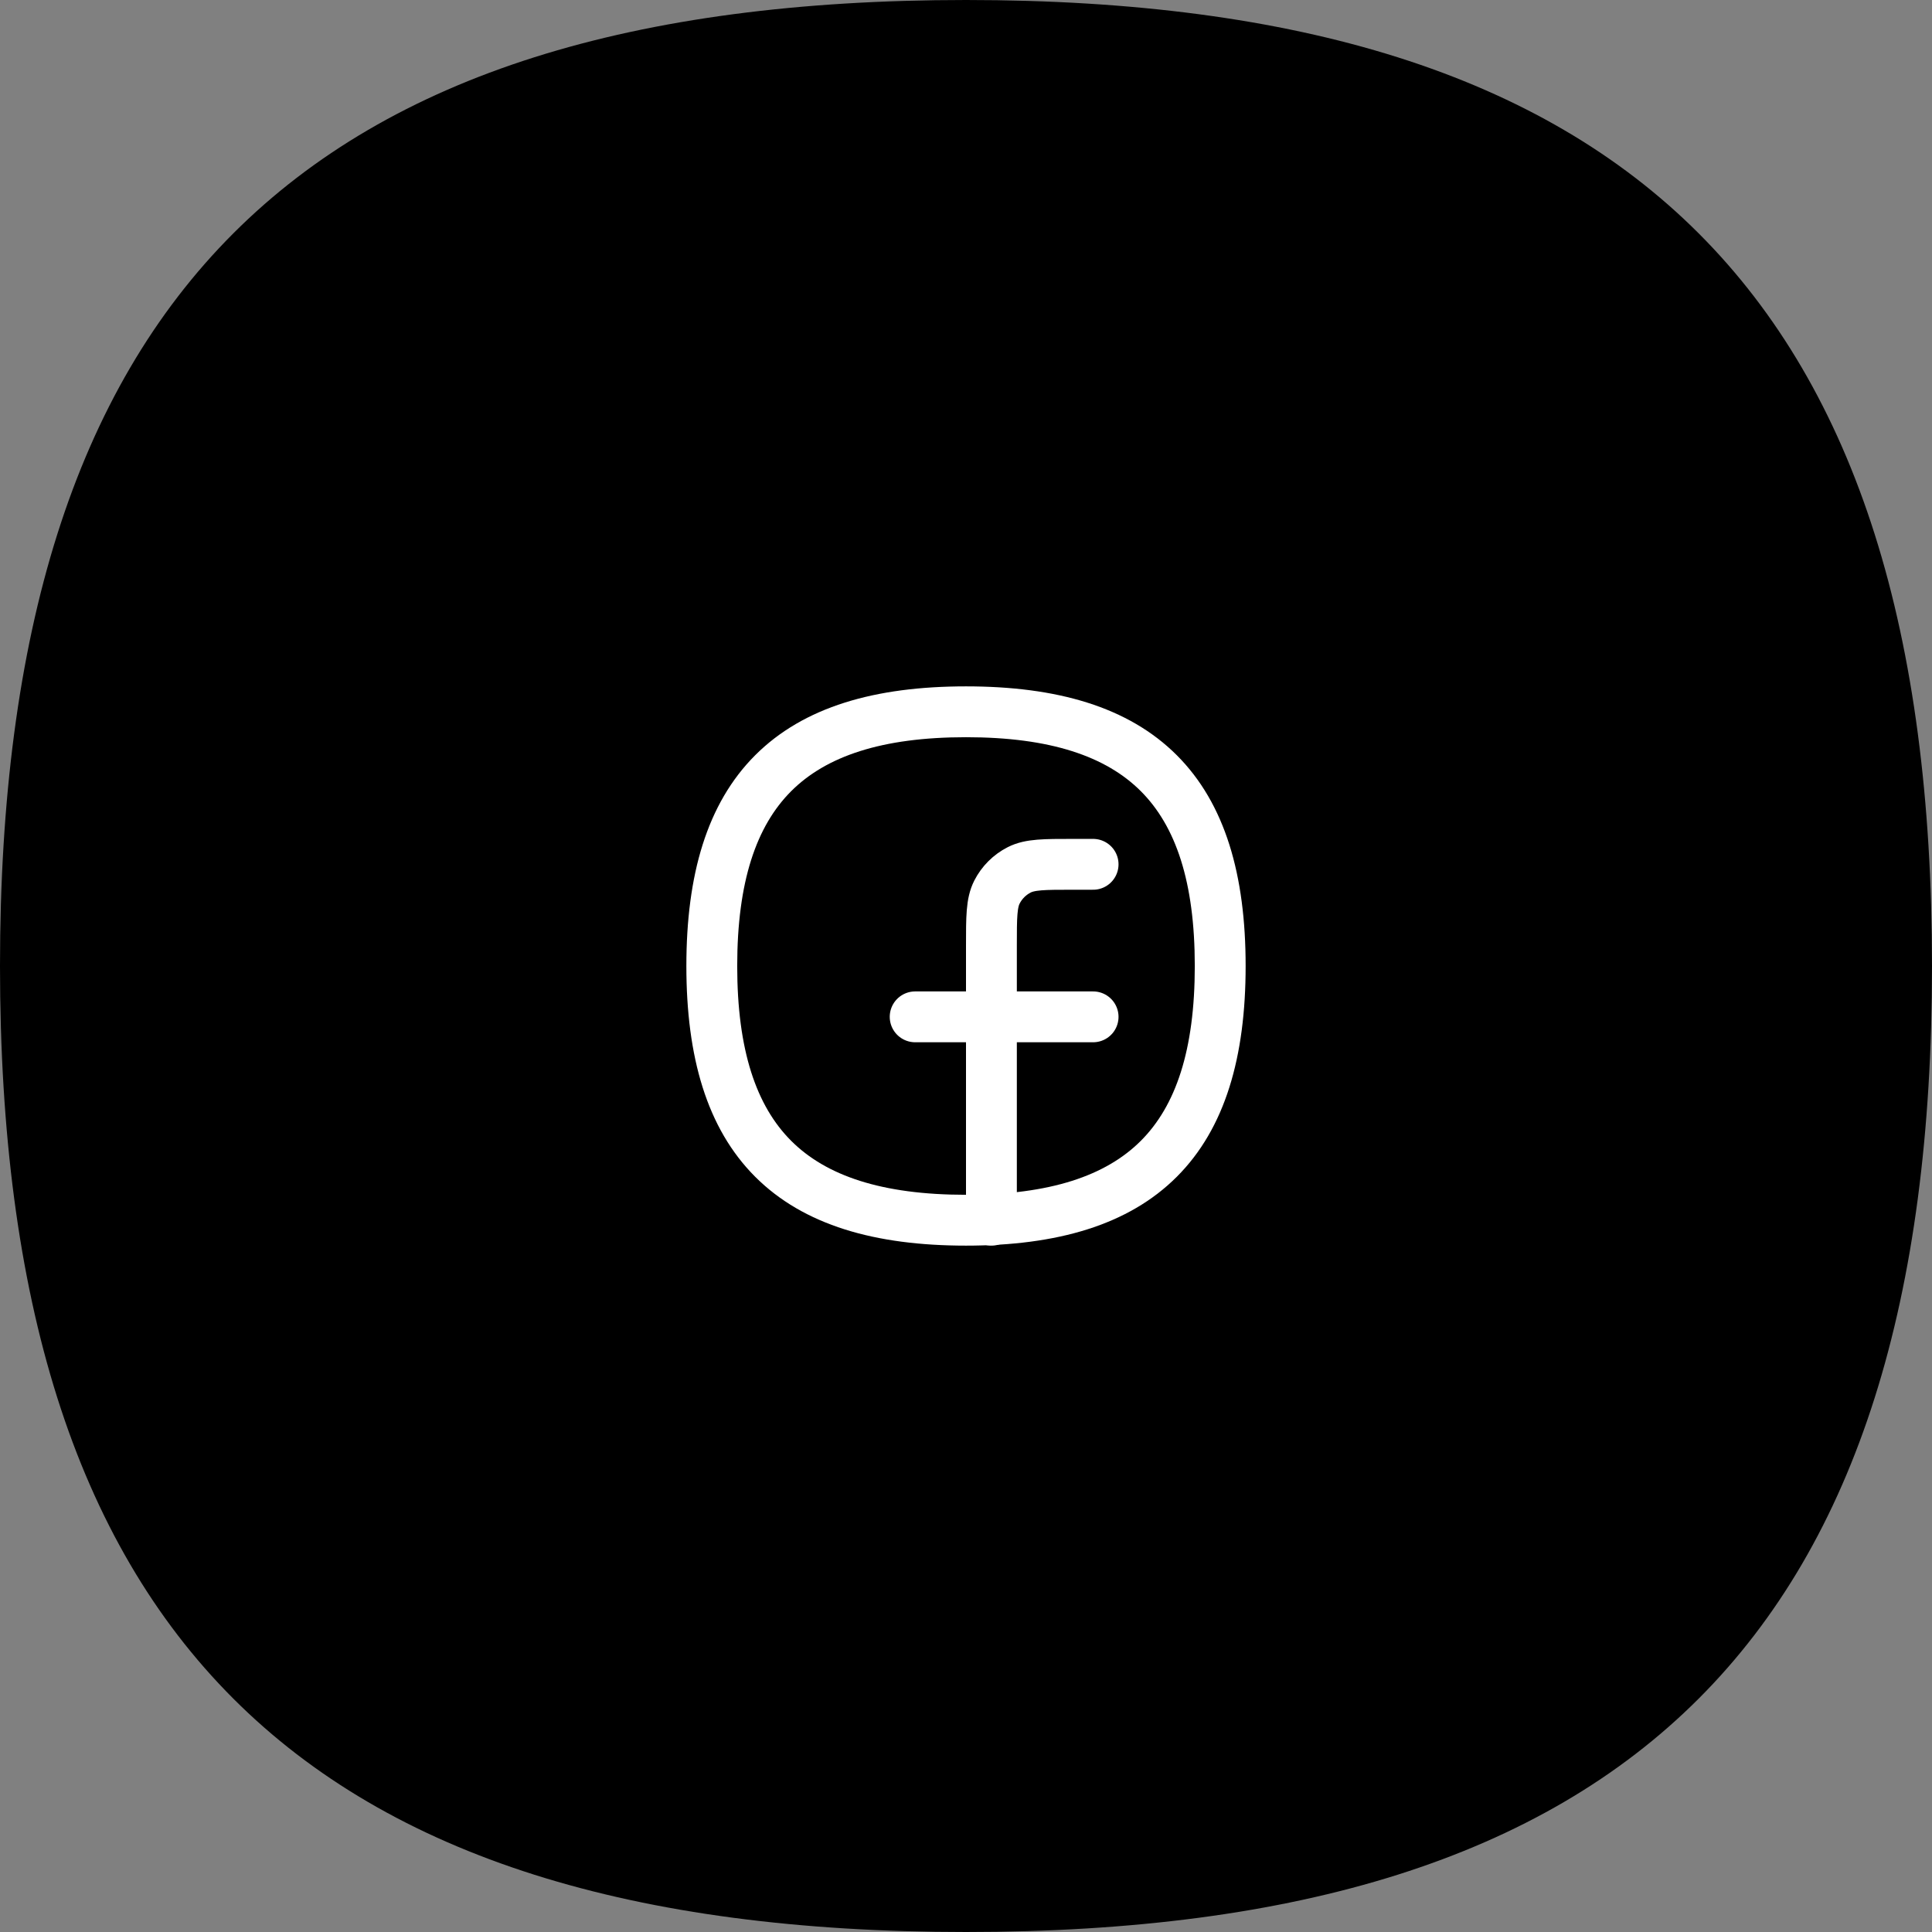 <svg width="76" height="76" viewBox="0 0 76 76" fill="none" xmlns="http://www.w3.org/2000/svg">
<rect x="0" y="0" width="76" height="76" fill="#808080" stroke="none"/>
<path d="M76 38C76 64.189 64.189 76 38 76C11.811 76 7.71193e-08 64.189 4.56546e-08 38C1.41899e-08 11.811 11.811 -1.41899e-08 38 -4.56546e-08C64.189 -7.71193e-08 76 11.811 76 38Z" fill="#141414" style="fill:#141414;fill:color(display-p3 0.078 0.078 0.078);fill-opacity:1;"/>
<rect width="24" height="24" transform="translate(26 26)" fill="#141414" style="fill:#141414;fill:color(display-p3 0.078 0.078 0.078);fill-opacity:1;"/>
<path d="M39 48V37.2C39 36.08 39 35.52 39.218 35.092C39.41 34.716 39.716 34.41 40.092 34.218C40.52 34 41.08 34 42.2 34H43M36 40H43" stroke="white" style="stroke:white;stroke-opacity:1;" stroke-width="2" stroke-linecap="round" stroke-linejoin="round"/>
<path fill-rule="evenodd" clip-rule="evenodd" d="M38 27C41.574 27 44.387 27.803 46.292 29.708C48.197 31.613 49 34.426 49 38C49 41.574 48.197 44.387 46.292 46.292C44.387 48.197 41.574 49 38 49C34.426 49 31.613 48.197 29.708 46.292C27.803 44.387 27 41.574 27 38C27 34.426 27.803 31.613 29.708 29.708C31.613 27.803 34.426 27 38 27ZM38 29C34.682 29 32.495 29.751 31.123 31.123C29.751 32.495 29 34.682 29 38C29 41.318 29.751 43.505 31.123 44.877C32.495 46.249 34.682 47 38 47C41.318 47 43.505 46.249 44.877 44.877C46.249 43.505 47 41.318 47 38C47 34.682 46.249 32.495 44.877 31.123C43.505 29.751 41.318 29 38 29Z" fill="white" style="fill:white;fill-opacity:1;"/>
</svg>
